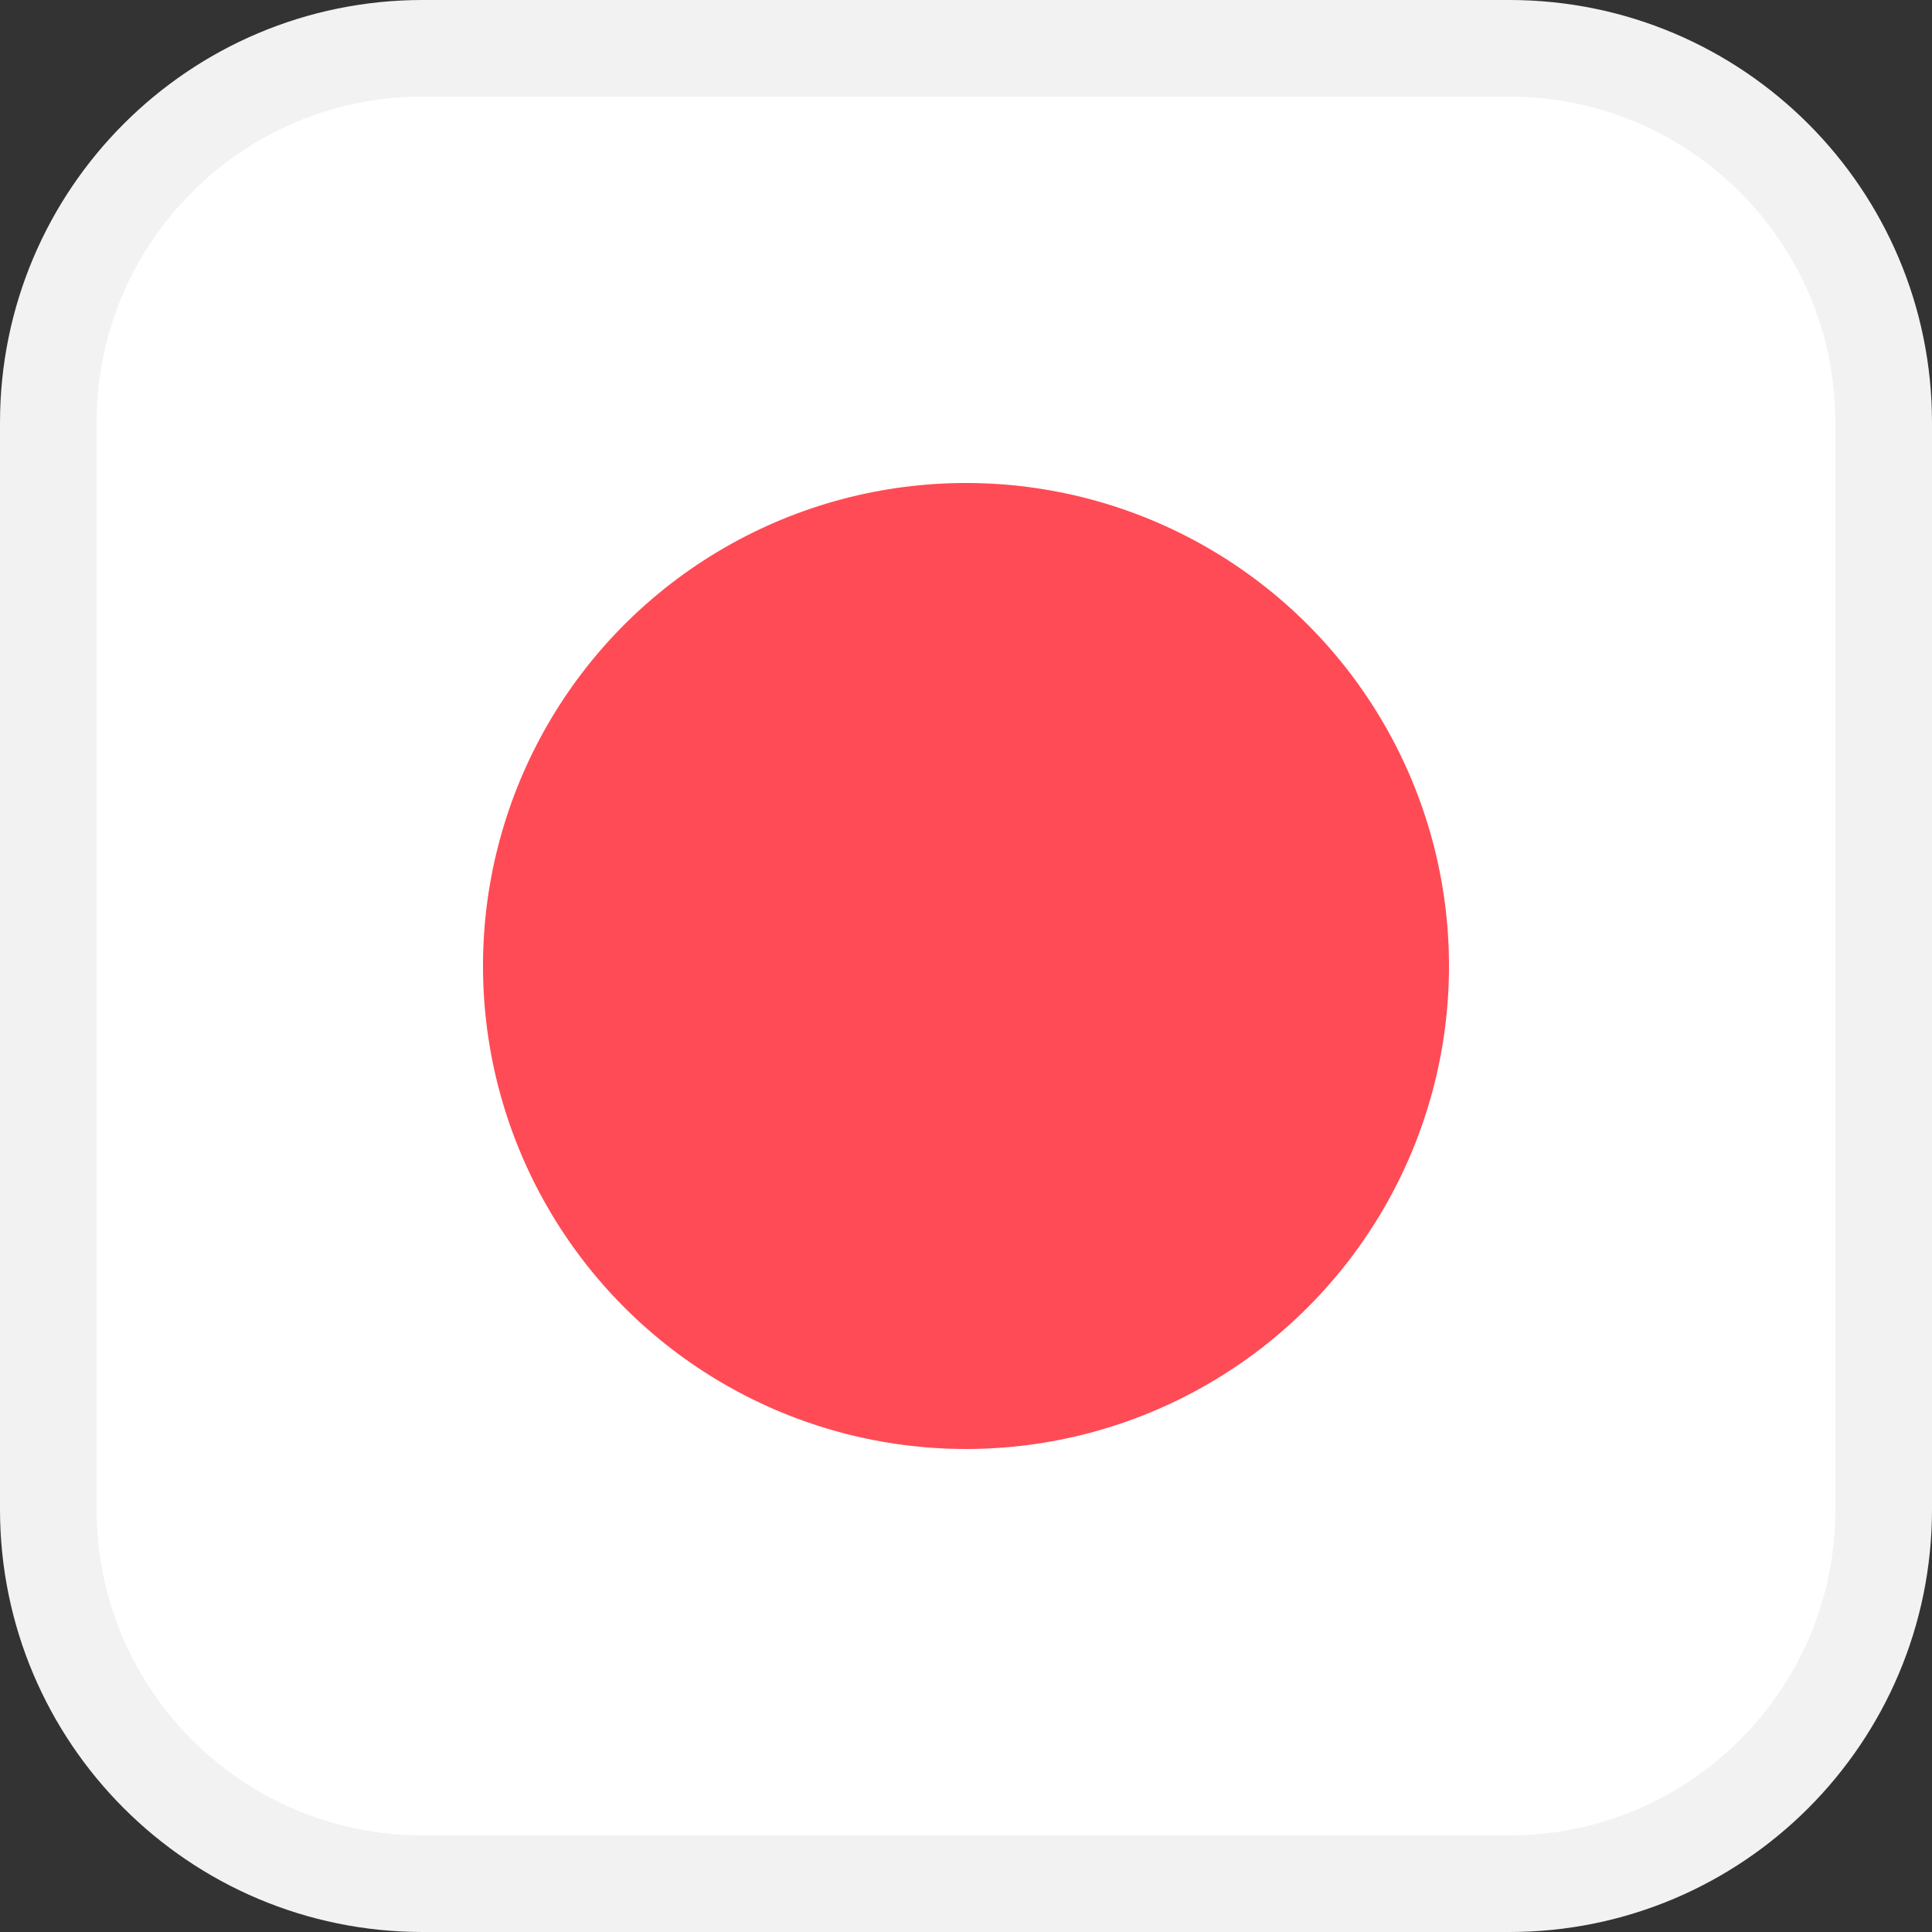 <svg width="20" height="20" viewBox="0 0 20 20" fill="none" xmlns="http://www.w3.org/2000/svg">
<rect x="0" y="0" width="20" height="20" fill="#333333" stroke="none"/>
<g clip-path="url(#clip0_2701_1282)">
<path d="M4.375 0.5H15.625C17.765 0.5 19.5 2.235 19.5 4.375V15.625C19.5 17.765 17.765 19.5 15.625 19.5H4.375C2.235 19.5 0.5 17.765 0.5 15.625V4.375C0.5 2.235 2.235 0.5 4.375 0.5Z" fill="white" stroke="#F2F2F2"/>
<circle cx="10" cy="10" r="5" fill="#FF4B55"/>
</g>
<defs>
<clipPath id="clip0_2701_1282">
<rect width="20" height="20" fill="white"/>
</clipPath>
</defs>
</svg>
